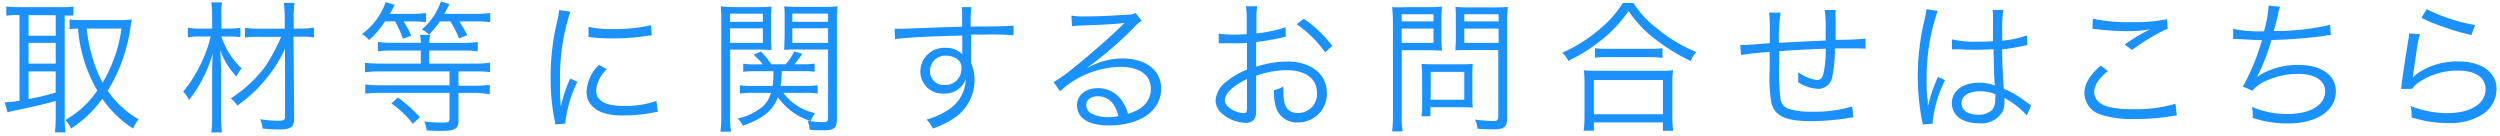 <svg id="レイヤー_1" data-name="レイヤー 1"
    xmlns="http://www.w3.org/2000/svg"
    xmlns:xlink="http://www.w3.org/1999/xlink" viewBox="0 0 350 19">
    <defs>
        <style>.cls-2{fill:#1b91fd;fill-rule:evenodd;}</style>
    </defs>
    <g class="cls-1">
        <path class="cls-2" d="M342.08,3.76A22.28,22.28,0,0,1,339,2.5l.74-1.22a24.11,24.11,0,0,0,6.78,2.22L346,4.9A30.85,30.85,0,0,1,342.08,3.76Zm-4.24,6.7a2.41,2.41,0,0,1-.08.46l0,0a5.6,5.6,0,0,1,.62-.6,9.9,9.9,0,0,1,5.78-1.72c3.26,0,5.36,1.52,5.36,3.86a4.28,4.28,0,0,1-1.8,3.44,8.3,8.3,0,0,1-5,1.32,16.62,16.62,0,0,1-3.5-.36l-1.6-.4a3.15,3.15,0,0,0,0-.38,4.63,4.63,0,0,0-.14-1.24,14.2,14.2,0,0,0,5.1,1c3.3,0,5.4-1.32,5.4-3.36,0-1.64-1.44-2.6-3.88-2.6a9.69,9.69,0,0,0-5.6,1.74,3.48,3.48,0,0,0-.8.82l-1.56,0c.06-.36.08-.54.16-1.18.2-1.52.56-3.84.84-5.52a6.73,6.73,0,0,0,.14-1.06l1.52.1a16.74,16.74,0,0,0-.46,2.2C337.94,9.86,337.9,10,337.84,10.46Zm-16-1.36c3.16,0,5.18,1.44,5.18,3.68,0,2.72-2.66,4.5-6.7,4.5a15,15,0,0,1-4.94-.78,2.21,2.21,0,0,0,0-.32v-.12c0-.1,0-.46-.1-1.1a12.2,12.2,0,0,0,5,1c3.16,0,5.24-1.26,5.24-3.18,0-1.52-1.44-2.44-3.84-2.44a10.89,10.89,0,0,0-4.64,1.08,4.28,4.28,0,0,0-1.68,1.28L314,12.12a30.15,30.15,0,0,0,2.68-6.52c-1.28,0-2.16-.06-3.32-.14-.26,0-.44,0-.56,0h-.16l0-1.42a18.28,18.28,0,0,0,4.32.34A15.58,15.58,0,0,0,317.6.78l1.6.16a10.14,10.14,0,0,0-.32,1.28c-.28,1.16-.34,1.4-.54,2.12a34,34,0,0,0,7.88-.86l.1,1.44c-.34,0-.46,0-.88.1A66.84,66.84,0,0,1,318,5.6a27,27,0,0,1-2,5.14l0,0A10.26,10.26,0,0,1,321.86,9.1ZM298.7,16.66a14.11,14.11,0,0,1-4.6-.62,3.19,3.19,0,0,1-2.28-3c0-1.3.76-2.56,2.29-3.86l1,.76c-1.31,1.08-1.91,2-1.91,2.94s.59,1.58,1.7,2a12.86,12.86,0,0,0,3.67.4,19,19,0,0,0,6-.76l.18,1.64a5.59,5.59,0,0,0-.68.1A32.62,32.62,0,0,1,298.7,16.66ZM297.46,6.22a31,31,0,0,1,2.66-1.66l.5-.26c.14-.08.18-.08.38-.2a15.81,15.81,0,0,1-3,.26,39.12,39.12,0,0,1-4.4-.26,5,5,0,0,0-.66-.06L293,2.62a22.81,22.81,0,0,0,5.32.48,21.87,21.87,0,0,0,5.06-.42l.1,1.32a28.48,28.48,0,0,0-5,3ZM281,13.94l-.2-.12-.18-.12a3.81,3.81,0,0,1,0,.52,3.28,3.28,0,0,1-.24,1.36,3.41,3.41,0,0,1-3.33,1.68c-2.33,0-3.79-1.1-3.79-2.84s1.58-2.84,3.8-2.84a5.61,5.61,0,0,1,2.22.4c-.06-.42-.13-2.14-.19-5.07-.91,0-1.53.06-2.28.06s-1.57,0-2.27-.06a5.24,5.24,0,0,0-.64,0l-.34,0-.2,0h-.08l0-1.4a13.88,13.88,0,0,0,3.61.32c.78,0,1.32,0,2.13-.06,0-1.88,0-2,0-3.55a4.44,4.44,0,0,0-.06-.82h1.5a21.06,21.06,0,0,0-.15,3.29c0,.22,0,.54,0,1a13.63,13.63,0,0,0,3.46-.74l.06,1.36-1.4.28a19.12,19.12,0,0,1-2.12.32c0,2,.06,2.85.22,5.51a14.48,14.48,0,0,1,3.34,2l.5.34-.62,1.4A10.81,10.81,0,0,0,281,13.94Zm-1.66-.74a5.18,5.18,0,0,0-2.15-.42c-1.56,0-2.58.66-2.58,1.66s.92,1.62,2.32,1.62a2.76,2.76,0,0,0,2-.7,2.27,2.27,0,0,0,.39-1.56C279.38,13.66,279.36,13.2,279.36,13.2Zm-9.45,1.1v.38l.08,0a17.75,17.75,0,0,1,1.18-3.52,2.76,2.76,0,0,0,.16-.4l1,.46a17.27,17.27,0,0,0-1.72,5.68,2.18,2.18,0,0,0,0,.4l-1.42.14c0-.18,0-.28-.12-.74a31.84,31.84,0,0,1-.56-5.94,33.89,33.89,0,0,1,1-8.22,9.21,9.21,0,0,0,.22-1.26l1.56.26a28.5,28.5,0,0,0-1.54,9.38c0,.7,0,1.88.08,2.8C269.89,13.9,269.89,13.94,269.91,14.3ZM259.65,6.78c-.18,0-.7,0-1.36,0l-1.4,0a19,19,0,0,1-.36,3.9,2,2,0,0,1-2,1.76,5.74,5.74,0,0,1-2.78-.92c0-.3,0-.4,0-.6s0-.42,0-.82a5.68,5.68,0,0,0,2.62,1.1c.56,0,.8-.32,1-1.3a18.19,18.19,0,0,0,.24-3.08c-2.42.08-3.86.16-6.52.34V9a30.67,30.67,0,0,0,.2,5,1.72,1.72,0,0,0,1.34,1.3,11.11,11.11,0,0,0,3.12.34,18.13,18.13,0,0,0,5.56-.74l.16,1.54c-.28,0-.32,0-.8.1a34,34,0,0,1-5.06.42c-3.56,0-5.08-.68-5.6-2.48a21.1,21.1,0,0,1-.26-4.74V7.28a40.31,40.31,0,0,0-4,.42l-.12-1.4a4.27,4.27,0,0,0,.44,0c.36,0,1.6-.08,3.7-.26V4.76a21.27,21.27,0,0,0-.1-3h1.62A23.14,23.14,0,0,0,249.05,6c3.24-.18,4-.22,6.54-.32V5.08c0-.22,0-.44,0-.68a19.17,19.17,0,0,0-.12-3H257A10.82,10.82,0,0,0,257,2.9v.84l0,1.3v.54c2,0,3.52-.1,4.18-.18l0,1.42C260.61,6.78,260.49,6.78,259.65,6.78ZM231,4.9A16.8,16.8,0,0,1,228,1.54a18.63,18.63,0,0,1-4.2,4.38,23.12,23.12,0,0,1-4.24,2.6,3.38,3.38,0,0,0-.85-1.14,20.75,20.75,0,0,0,5.45-3.48A14.55,14.55,0,0,0,227.19.42h1.5A13.74,13.74,0,0,0,232,4a21,21,0,0,0,5.48,3.28,5.18,5.18,0,0,0-.8,1.26A28,28,0,0,1,231,4.9ZM211,16.44c0,1.3-.38,1.66-1.76,1.66-.78,0-1.5,0-2.38-.08a3.79,3.79,0,0,0-.36-1.28,22.7,22.7,0,0,0,2.54.2c.58,0,.72-.12.72-.58V7h-4c-.84,0-1.6,0-2,.06,0-.58.06-.79.06-1.53V2.86c0-.7,0-1.3-.06-1.9a17.55,17.55,0,0,0,2,.08H209a18.74,18.74,0,0,0,2.1-.08,18.71,18.71,0,0,0-.1,2.2ZM209.79,2H205V3h4.82Zm0,2H205V6h4.82Zm-7.9,3.09c-.44,0-1.2-.06-2-.06h-3.64v9.13a12.93,12.93,0,0,0,.12,2.24h-1.48a15.13,15.13,0,0,0,.12-2.24v-13A21.61,21.61,0,0,0,194.9,1,18.65,18.65,0,0,0,197,1h2.86a17.55,17.55,0,0,0,2-.08c0,.6-.06,1.12-.06,1.9V5.54A14.53,14.53,0,0,0,201.89,7.07ZM200.69,2h-4.46V3h4.46Zm0,2h-4.46V6h4.46Zm-19.17-.6,1-.78a16.81,16.81,0,0,1,4,3.8l-1,.9A16.38,16.38,0,0,0,181.52,3.38ZM185.76,13a4,4,0,0,1-4.08,4.14,3,3,0,0,1-3.08-2.26,7.3,7.3,0,0,1-.24-2.26,4.33,4.33,0,0,0,1.32-.52,5.94,5.94,0,0,0,0,.78c0,2.08.6,2.94,2.06,2.94A2.65,2.65,0,0,0,184.38,13c0-2-1.66-3.18-4.28-3.18a13.49,13.49,0,0,0-4.24.78v5c0,1.08-.48,1.6-1.46,1.6a5.28,5.28,0,0,1-3.3-1.28,2.41,2.41,0,0,1-.92-1.88,3.62,3.62,0,0,1,1.58-2.66,10.7,10.7,0,0,1,2.82-1.64V6l-.8.06c-.36,0-.7,0-1.28,0-.3,0-.84,0-1.06,0h-.82V4.7a11.33,11.33,0,0,0,2,.14c.54,0,1.32,0,1.92-.06v-2a13.29,13.29,0,0,0-.1-1.9H176a11.44,11.44,0,0,0-.1,1.86V4.68a20.21,20.21,0,0,0,4.08-.86L180,5.16l-.6.12a35.1,35.1,0,0,1-3.54.6V9.34a14.17,14.17,0,0,1,4.3-.72,6.77,6.77,0,0,1,3.54.84A4,4,0,0,1,185.76,13Zm-11.18-1.94c-2,1-3.1,2-3.1,3,0,.42.28.82.86,1.2a3.74,3.74,0,0,0,1.78.58c.4,0,.46-.12.46-1Zm-17.5-2.88c3.34,0,5.48,1.64,5.48,4.2,0,3.12-2.9,5.18-7.34,5.18-2.82,0-4.44-1-4.44-2.88,0-1.34,1.24-2.34,2.9-2.34A4,4,0,0,1,157,14a5.73,5.73,0,0,1,.92,1.92c2.1-.58,3.2-1.8,3.2-3.5,0-1.92-1.6-3.06-4.3-3.06a12.83,12.83,0,0,0-8.42,3.42l-.9-1.28a22.28,22.28,0,0,0,2.8-2c2.14-1.7,5.3-4.48,6.68-5.84l.28-.28.08-.08.08-.08,0,0-.18,0c-.64.12-3,.26-6.08.36a9.85,9.85,0,0,0-1.08.1l-.08-1.5a9.24,9.24,0,0,0,1.88.12c1.66,0,4.32-.12,6.12-.26a2,2,0,0,0,1-.22l.84,1.1a3.69,3.69,0,0,0-1,.84,51.32,51.32,0,0,1-6.58,5.68l0,.06A10.13,10.13,0,0,1,157.08,8.18Zm-3.38,5.3c-1,0-1.62.48-1.62,1.24a1.36,1.36,0,0,0,.8,1.22,5.11,5.11,0,0,0,2.24.46,7.2,7.2,0,0,0,1.46-.14C156.14,14.44,155.14,13.48,153.7,13.48ZM138.1,4.84l-2.14,0v4a5.73,5.73,0,0,1,.48,2.36,6.44,6.44,0,0,1-2.68,5.22A13.09,13.09,0,0,1,130.6,18a4.41,4.41,0,0,0-.89-1.26,10.43,10.43,0,0,0,3.25-1.5,5.18,5.18,0,0,0,2.24-4.22,2.8,2.8,0,0,1-.54,1,3.13,3.13,0,0,1-2.53,1.08A3.1,3.1,0,0,1,128.85,10a3.33,3.33,0,0,1,3.55-3.3,3.09,3.09,0,0,1,2.32.9c0-.28,0-.36,0-1.1,0-.08,0-.28,0-.52v-1c-4,.08-8.07.28-9.41.5l-.06-1.46c.36,0,.5,0,.8,0,.58,0,.58,0,3.81-.12,1.92-.08,3.47-.12,4.84-.16l0-1.58a6.74,6.74,0,0,0-.08-1.16H136a16.56,16.56,0,0,0-.1,2.5v.22c3.78,0,5.32-.06,6-.14V4.94A35.55,35.55,0,0,0,138.1,4.84Zm-4.34,3.28a2.57,2.57,0,0,0-1.35-.32,2.11,2.11,0,0,0-2.21,2.1,1.93,1.93,0,0,0,2.06,2,2.25,2.25,0,0,0,2.34-2.36A1.45,1.45,0,0,0,133.76,8.12Zm-16.59,8.46c0,1.36-.34,1.66-1.94,1.66-.56,0-1.22,0-1.88-.08a3.76,3.76,0,0,0-.3-1.26,3.84,3.84,0,0,0,.44.06,12.06,12.06,0,0,0,1.74.14c.54,0,.7-.12.7-.58V6.93h-4.14c-.86,0-1.5,0-2,.06,0-.52.06-1.63.06-2.35V2.46c0-.7,0-1-.06-1.58a17.55,17.55,0,0,0,2,.08h3.38a18.51,18.51,0,0,0,2.1-.08,13.75,13.75,0,0,0-.1,1.89ZM115.93,1.9h-5V3.05h5Zm0,2.06h-5V6h5ZM104,17.6a3,3,0,0,0-.74-1,8.45,8.45,0,0,0,3.54-1.7A4.08,4.08,0,0,0,107.93,13h-2.52a11.5,11.5,0,0,0-1.82.1V11.93a10.23,10.23,0,0,0,1.78.1h2.8a17.56,17.56,0,0,0,.12-2.06h-2.54a12.83,12.83,0,0,0-1.7.08V8.91a9.36,9.36,0,0,0,1.7.1h1c-.38-.64-.62-.67-1.22-1.37l1-.42A13.85,13.85,0,0,1,108,9h2a8.36,8.36,0,0,0,1.2-1.81l1.12.34A11.85,11.85,0,0,1,111.21,9h1.14a9.63,9.63,0,0,0,1.7-.1v1.14a13,13,0,0,0-1.7-.08h-2.9a17,17,0,0,1-.16,2.06h3.4a10.51,10.51,0,0,0,1.78-.1v1.18a10.78,10.78,0,0,0-1.8-.1h-3a7.44,7.44,0,0,0,4.44,2.83,4.64,4.64,0,0,0-.6,1.12,8.78,8.78,0,0,1-4.6-3.34C108.13,15.54,106.89,16.56,104,17.6ZM108,7c-.56,0-1.18-.06-2-.06h-3.78v9.25a14.06,14.06,0,0,0,.12,2.24h-1.48a15,15,0,0,0,.12-2.24V2.77a15.67,15.67,0,0,0-.08-1.89A18.34,18.34,0,0,0,103,1h3a17.55,17.55,0,0,0,2-.08c0,.56-.06.84-.06,1.58V4.64C107.93,5.43,108,6.49,108,7Zm-1.2-5.09h-4.6V3.05h4.6Zm0,2.06h-4.6V6h4.6Zm-19.5,12.2c-2.28,0-3.72-.48-4.58-1.52a2.83,2.83,0,0,1-.6-1.84,5.52,5.52,0,0,1,1.74-3.72l1.1.6a4.65,4.65,0,0,0-1.5,2.94c0,1.48,1.26,2.2,3.84,2.2a13.16,13.16,0,0,0,4.6-.7l.2,1.54c-.26,0-.3,0-.7.1A20.63,20.63,0,0,1,87.29,16.16ZM85.59,5.38a26.64,26.64,0,0,1-3.2-.2l0-1.42a13.58,13.58,0,0,0,3.4.3,21.46,21.46,0,0,0,5.36-.54l.1,1.42-1.38.18A33.76,33.76,0,0,1,85.59,5.38ZM79.83,11l1,.46A17.43,17.43,0,0,0,79.17,17v.3l-1.44.12c0-.32-.06-.42-.12-.8a28.67,28.67,0,0,1-.52-5.66A33.09,33.09,0,0,1,78,3a11.14,11.14,0,0,0,.28-1.6l1.58.24A28.42,28.42,0,0,0,79,4.84a29.57,29.57,0,0,0-.6,6.26c0,1.56,0,2.74.12,3.8A18.58,18.58,0,0,1,79.83,11ZM66.57,10H64.19v2h2.32a14.63,14.63,0,0,0,2.06-.12v1.32A15,15,0,0,0,66.51,13H64.19v3.86c0,1.18-.48,1.46-2.46,1.46-.56,0-1.26,0-2-.06A4.65,4.65,0,0,0,59.41,17a18.53,18.53,0,0,0,2.6.16c.76,0,.92-.1.92-.52V13H53.22a15.25,15.25,0,0,0-2.08.12V11.82a14.79,14.79,0,0,0,2.07.12h9.72V10H53.19a15.61,15.61,0,0,0-2.09.12V8.78a13.65,13.65,0,0,0,2.07.12h5.74V7.07h-4a13.68,13.68,0,0,0-2,.12V5.87a13.13,13.13,0,0,0,2,.12h4a4.9,4.9,0,0,0-.12-1.11h1.44A4.76,4.76,0,0,0,60.11,6h4.78a13.09,13.09,0,0,0,2-.12V7.19a13.91,13.91,0,0,0-2-.12h-4.8V8.9h6.46a13.5,13.5,0,0,0,2.06-.12V10.1A14.63,14.63,0,0,0,66.57,10Zm0-7H64.31a16.89,16.89,0,0,1,1.1,1.92l-1.14.46A13.39,13.39,0,0,0,63.05,3H61.57a11.91,11.91,0,0,1-1.52,1.86,2.66,2.66,0,0,0-1-.72A9.15,9.15,0,0,0,61.73.2l1.2.38c-.18.38-.3.58-.72,1.36h4.3a14.59,14.59,0,0,0,2.12-.12V3.1A16.22,16.22,0,0,0,66.53,3ZM57.77,3H56.51a12.26,12.26,0,0,1,1.06,2l-1.16.42A14.47,14.47,0,0,0,55.31,3H53.9a12.53,12.53,0,0,1-2.23,2.6,3.56,3.56,0,0,0-1-.82A9.58,9.58,0,0,0,54,.3l1.27.38c-.29.56-.39.74-.68,1.26h3.05a12.35,12.35,0,0,0,2-.12V3.1A16.15,16.15,0,0,0,57.77,3ZM42.1,5.13h-1l.08,11.41c0,1.28-.4,1.58-2.2,1.58A22.18,22.18,0,0,1,36.76,18a4.43,4.43,0,0,0-.34-1.32,14.59,14.59,0,0,0,2.42.22c.9,0,1.06-.08,1.06-.5l0-9.56a19.37,19.37,0,0,1-2.44,3.94,19.6,19.6,0,0,1-4.24,4,3.77,3.77,0,0,0-.92-1,18.3,18.3,0,0,0,4.94-4.62,27,27,0,0,0,2.12-4h-3a14.59,14.59,0,0,0-2.06.09V3.9a13.8,13.8,0,0,0,2,.11h3.56V2.6A17.54,17.54,0,0,0,39.74.4h1.5a14.41,14.41,0,0,0-.12,2.2V4h1a11.45,11.45,0,0,0,1.84-.13V5.24A11.77,11.77,0,0,0,42.1,5.13Zm-9,5.57A10.39,10.39,0,0,1,30.82,7c.1,1.3.14,2.46.14,3.9v5.52a14.59,14.59,0,0,0,.12,2.12h-1.5a14.59,14.59,0,0,0,.12-2.12V11.18c0-1.1,0-2.76.1-3.76A18.59,18.59,0,0,1,26.46,14a3.6,3.6,0,0,0-.82-1.16A19.66,19.66,0,0,0,29.5,5.11H28a11,11,0,0,0-1.7.11V3.87A8.82,8.82,0,0,0,28,4h1.7V2.22A12.72,12.72,0,0,0,29.58.34h1.5A9.13,9.13,0,0,0,31,2.2V4h1.16a11.55,11.55,0,0,0,1.5-.1V5.2a11.63,11.63,0,0,0-1.5-.09H31a10.42,10.42,0,0,0,2.84,4.47A3.93,3.93,0,0,0,33.12,10.7ZM18.64,18a15.18,15.18,0,0,1-4.32-4.18A16,16,0,0,1,9.94,18a4.06,4.06,0,0,0-.8-1.2,13.4,13.4,0,0,0,4.48-4.12A20.44,20.44,0,0,1,10.92,4a7.61,7.61,0,0,0-1.18.1V2.71a9.94,9.94,0,0,0,1.68.1h5.52a12.13,12.13,0,0,0,1.5-.08c0,.2-.12.74-.18,1.14a22.77,22.77,0,0,1-3.18,8.83,13,13,0,0,0,4.34,4A4.38,4.38,0,0,0,18.64,18ZM17,4H12.14a20.92,20.92,0,0,0,.76,3.87,18.06,18.06,0,0,0,1.46,3.7A19.75,19.75,0,0,0,17,4ZM9.06,16.48a13.5,13.5,0,0,0,.12,2.06H7.68a15.56,15.56,0,0,0,.12-2.08V14.12c-1.26.38-3,.78-5.74,1.36a6.8,6.8,0,0,0-1,.26l-.4-1.42a12.66,12.66,0,0,0,2.07-.22v-12H2.59a12.08,12.08,0,0,0-1.71.1V.91A16.44,16.44,0,0,0,2.69,1H8.78a10.39,10.39,0,0,0,1.5-.08V2.17c-.8,0-.66,0-1.22,0ZM7.8,2.13H4V5H7.8ZM7.8,6H4v2.9H7.8Zm0,4H4v3.87c1.54-.3,2.29-.48,3.79-.9Zm51,6.41-1,.92a13.22,13.22,0,0,0-3-2.84l.91-.84A19,19,0,0,1,58.77,16.4Zm140.29-6.2A12.38,12.38,0,0,0,199,8.94a13.74,13.74,0,0,0,1.38.06h4.35a14.35,14.35,0,0,0,1.46-.06,11.32,11.32,0,0,0-.06,1.22v3.71a10.18,10.18,0,0,0,.06,1.2,11.57,11.57,0,0,0-1.26-.06h-4.67v1.27H199a12.37,12.37,0,0,0,.1-1.86Zm1.2,3.75H205V10.06h-4.69ZM231.07,8h-6.22a11.5,11.5,0,0,0-1.56.08V6.75a10.22,10.22,0,0,0,1.58.08h6.2a11.94,11.94,0,0,0,1.68-.08V8.11A12.31,12.31,0,0,0,231.07,8Zm-9.24,3.67a12.58,12.58,0,0,0-.1-1.84,10.6,10.6,0,0,0,1.56.08h9.38a10.6,10.6,0,0,0,1.56-.08,12.09,12.09,0,0,0-.1,1.84v4.64a13.9,13.9,0,0,0,.12,2h-1.44V17.14h-9.66V18.3h-1.44a14.52,14.52,0,0,0,.12-2ZM223.15,16h9.66v-4.8h-9.66Z"/>
    </g>
</svg>
